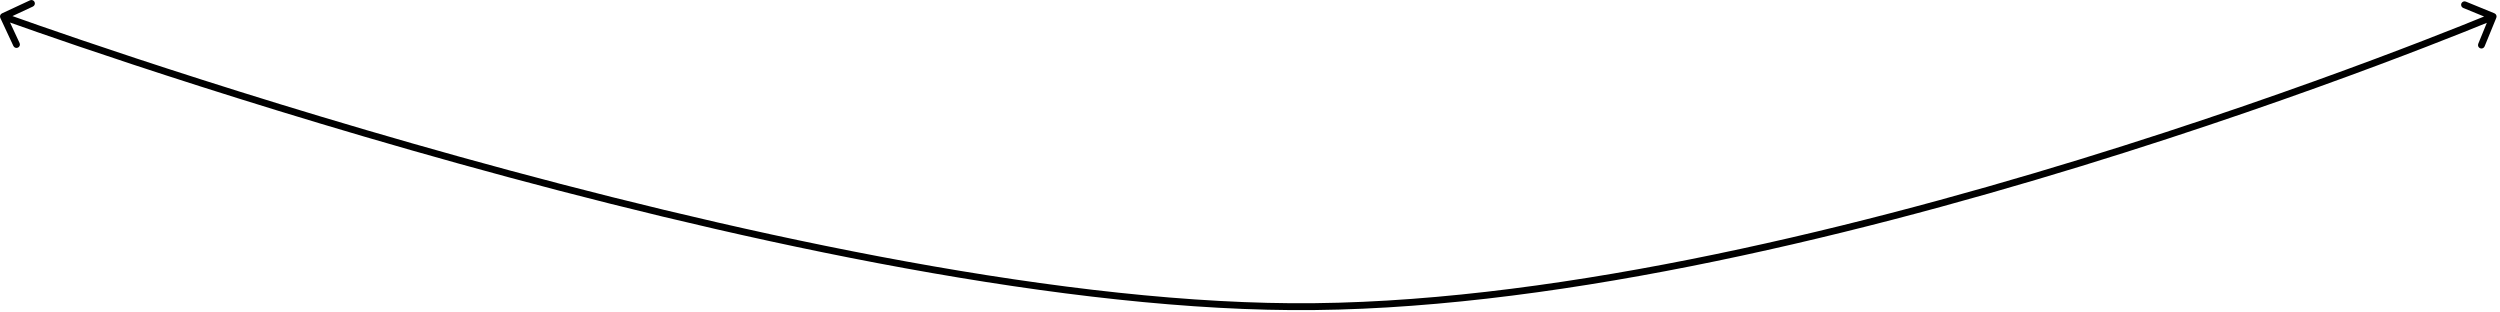 <?xml version="1.0" encoding="UTF-8" standalone="no"?> <svg xmlns="http://www.w3.org/2000/svg" xmlns:xlink="http://www.w3.org/1999/xlink" xmlns:serif="http://www.serif.com/" width="100%" height="100%" viewBox="0 0 728 91" version="1.1" xml:space="preserve" style="fill-rule:evenodd;clip-rule:evenodd;stroke-linejoin:round;stroke-miterlimit:2;"> <g transform="matrix(1,0,0,1,0,0)"> <path d="M0.578,3.895C0.077,4.128 -0.14,4.723 0.094,5.224L3.895,13.382C4.128,13.882 4.723,14.099 5.224,13.866C5.724,13.633 5.941,13.037 5.708,12.537L2.329,5.285L9.58,1.907C10.081,1.673 10.298,1.078 10.064,0.578C9.831,0.077 9.236,-0.139 8.736,0.094L0.578,3.895ZM376,89.301L376.007,88.301L376,89.301ZM726.925,5.18C727.135,4.669 726.89,4.085 726.379,3.876L718.05,0.466C717.539,0.257 716.955,0.502 716.745,1.013C716.536,1.524 716.781,2.108 717.292,2.317L724.696,5.348L721.665,12.752C721.456,13.263 721.7,13.847 722.211,14.056C722.722,14.265 723.306,14.02 723.516,13.509L726.925,5.18ZM1,4.801C0.658,5.741 0.659,5.741 0.661,5.742C0.662,5.743 0.686,5.751 0.7,5.756C0.728,5.767 0.77,5.782 0.826,5.802C0.937,5.842 1.103,5.902 1.322,5.982C1.761,6.14 2.415,6.375 3.273,6.681C4.988,7.293 7.523,8.191 10.8,9.334C17.355,11.62 26.879,14.886 38.764,18.809C62.534,26.653 95.748,37.124 133.523,47.627C209.048,68.626 302.906,89.783 375.993,90.301L376.007,88.301C303.203,87.785 209.562,66.693 134.059,45.7C96.321,35.207 63.139,24.747 39.391,16.909C27.518,12.991 18.004,9.728 11.459,7.446C8.186,6.304 5.656,5.408 3.945,4.797C3.089,4.492 2.438,4.258 2.001,4.1C1.783,4.021 1.618,3.962 1.507,3.922C1.452,3.902 1.359,3.868 1.352,3.865C1.349,3.864 1.346,3.863 1.345,3.863C1.343,3.862 1.342,3.862 1,4.801ZM376.007,88.301L375.993,90.301C449.097,90.82 536.717,69.656 606.002,48.395C640.657,37.761 670.75,27.095 692.178,19.087C702.893,15.083 711.443,11.743 717.315,9.404C720.251,8.234 722.518,7.315 724.051,6.687C724.817,6.374 725.401,6.133 725.793,5.971C725.989,5.889 726.137,5.828 726.236,5.786C726.286,5.766 726.323,5.75 726.348,5.74C726.361,5.734 726.37,5.73 726.377,5.728C726.38,5.726 726.382,5.725 726.384,5.725C726.386,5.724 726.386,5.724 726,4.801C725.614,3.879 725.613,3.879 725.611,3.88C725.61,3.881 725.608,3.882 725.605,3.883C725.599,3.885 725.589,3.889 725.577,3.894C725.553,3.905 725.516,3.92 725.467,3.94C725.369,3.981 725.222,4.042 725.027,4.123C724.638,4.284 724.057,4.524 723.293,4.836C721.766,5.461 719.505,6.378 716.575,7.546C710.715,9.88 702.178,13.215 691.478,17.213C670.078,25.211 640.024,35.863 605.416,46.483C536.173,67.731 448.793,88.818 376.007,88.301Z" style="fill-rule:nonzero;"></path> </g> </svg> 